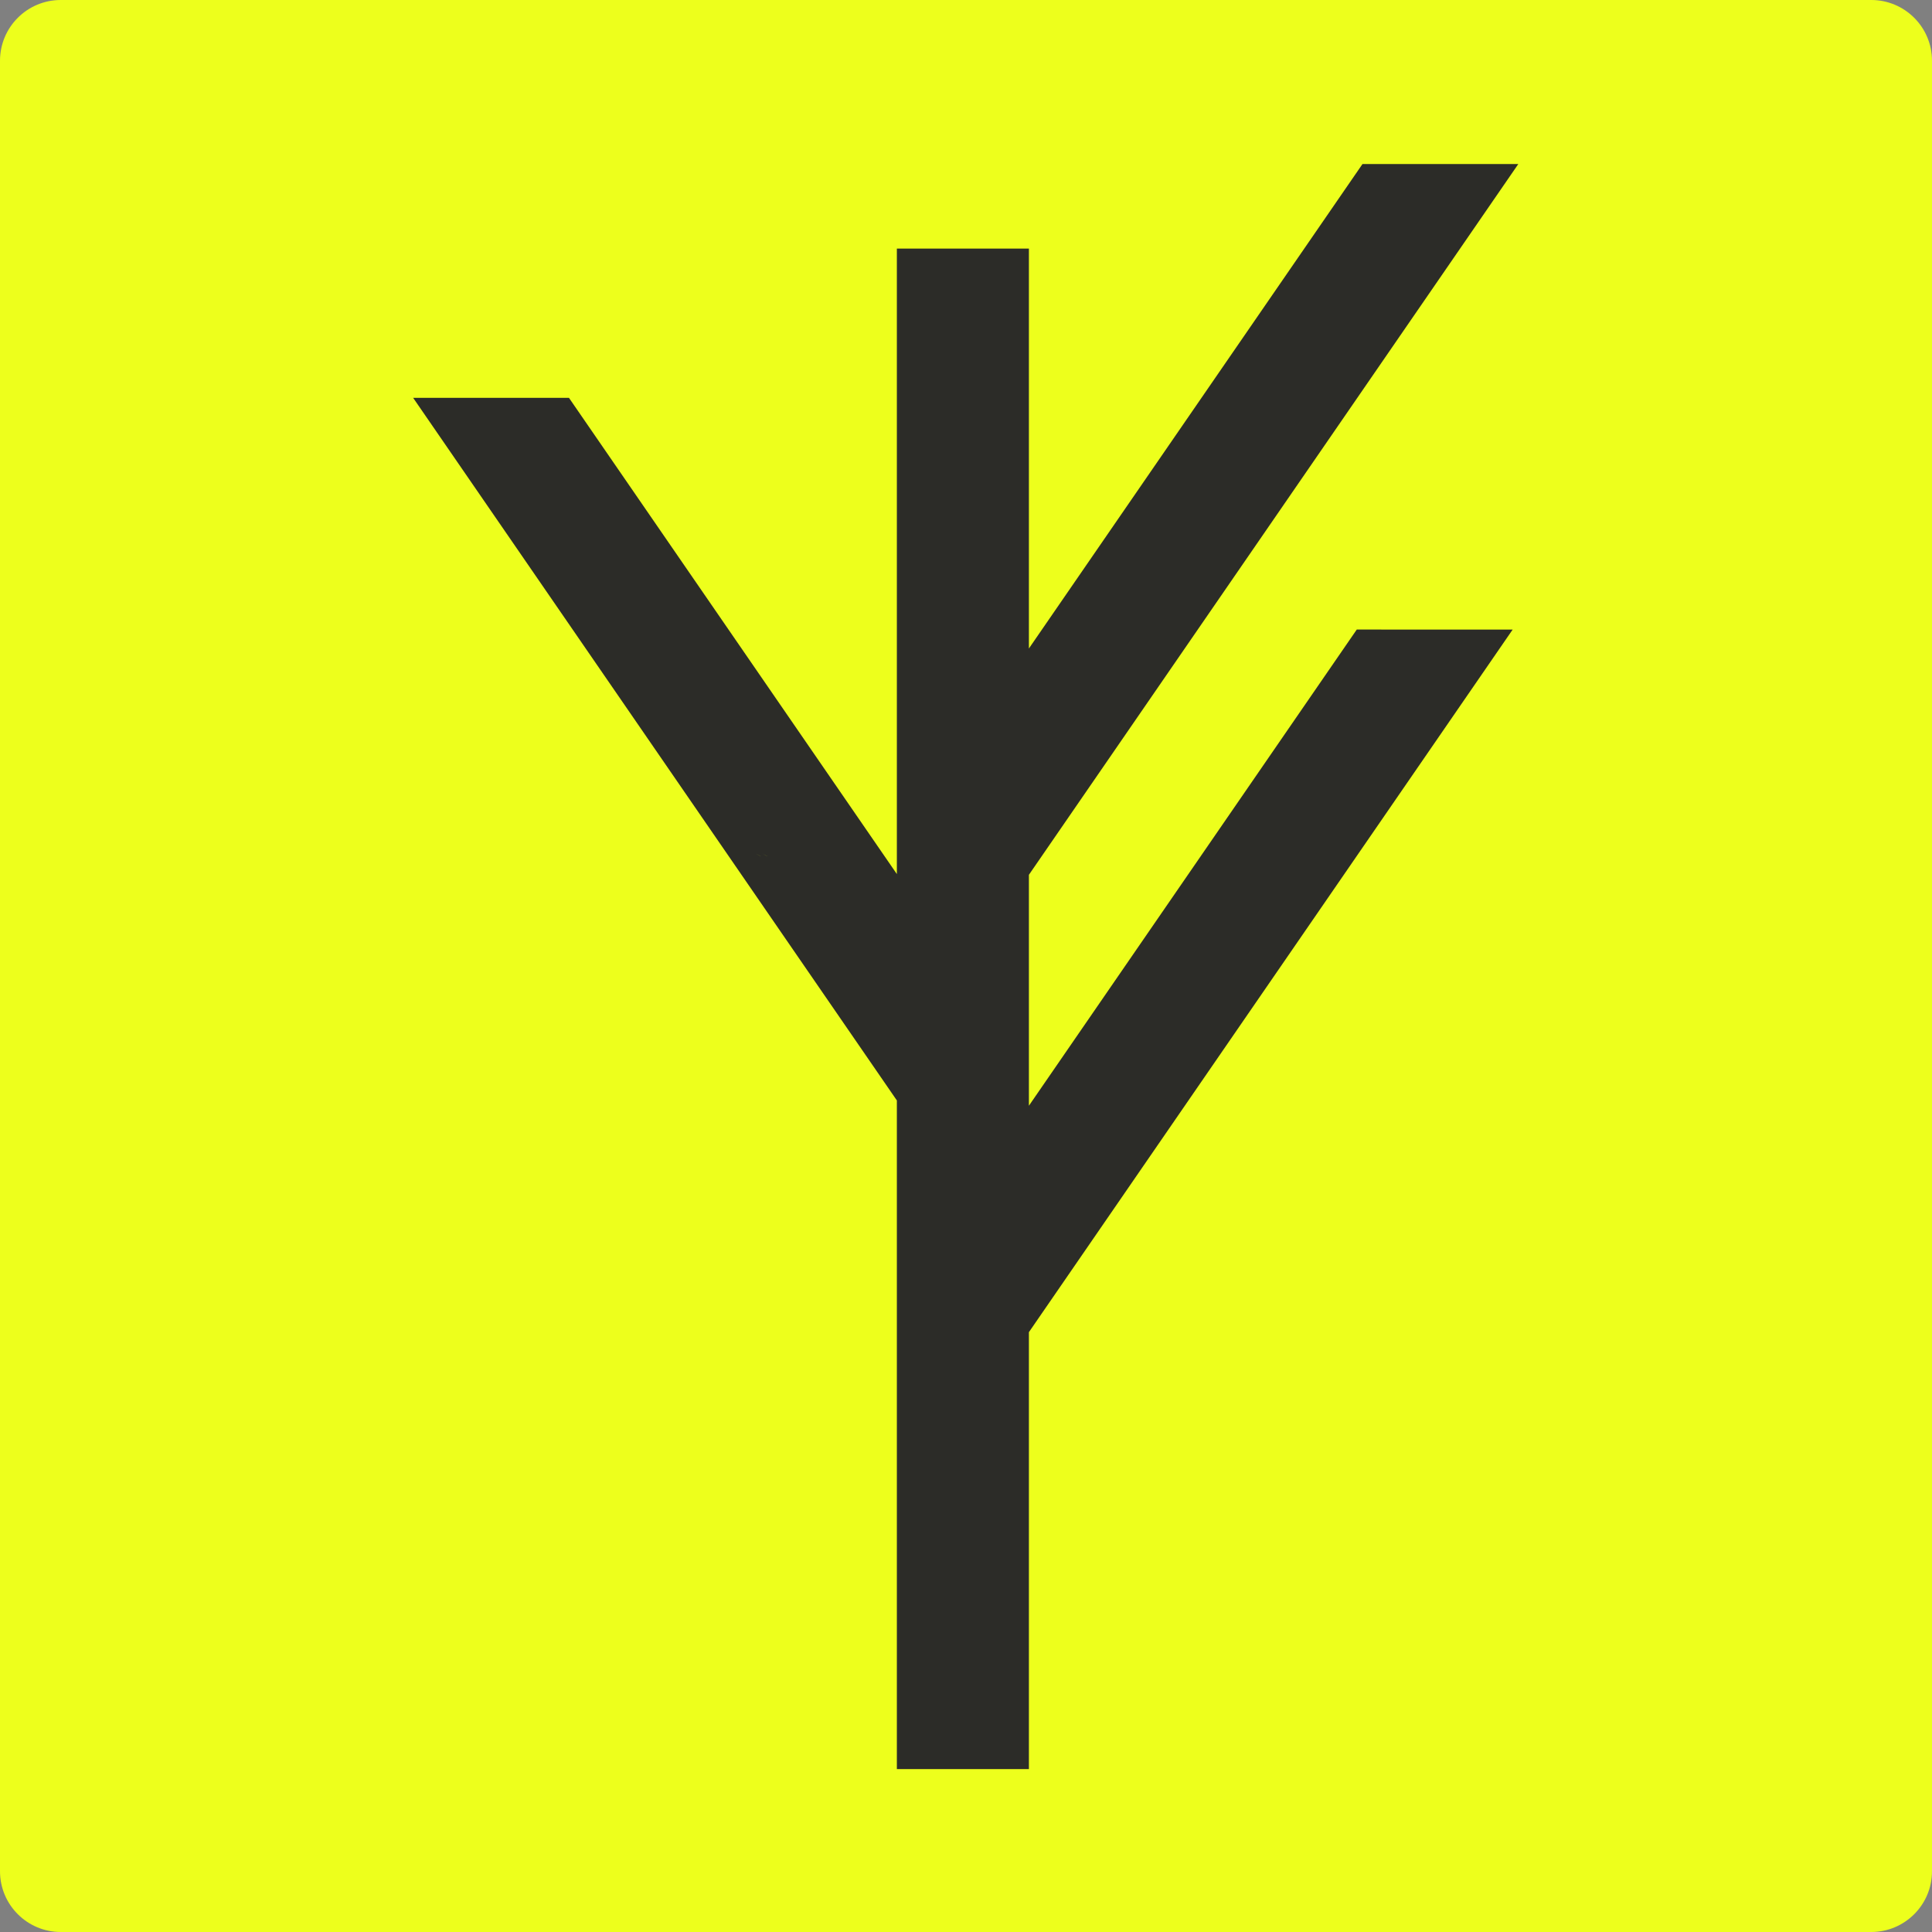 <?xml version="1.0" encoding="UTF-8"?>
<svg data-bbox="0 0 318 318" xmlns="http://www.w3.org/2000/svg" viewBox="0 0 318 318" height="318" width="318" data-type="color">
    <rect x="0" y="0" width="318" height="318" fill="#808080" stroke="none"/>
    <g>
        <path fill="#EDFF1C" d="M318 10v298c0 5.523-4.477 10-10 10H10c-5.523 0-10-4.477-10-10V10C0 4.477 4.477 0 10 0h298c5.523 0 10 4.477 10 10" data-color="1"/>
        <path fill="#2C2C28" d="M223.327 103.61 169.354 182v-38.01L249.907 27h-25.648l-54.905 79.74V40.92h-21.733v102.95L93.648 65.48H68l79.621 115.65v110.06h21.733v-71.92l79.621-115.64h-.022l-25.626-.01zm-98.153 37.32-.822-.44.822.43zm1.097 0-.823-.44.823.43z" data-color="2"/>
    </g>
</svg>
